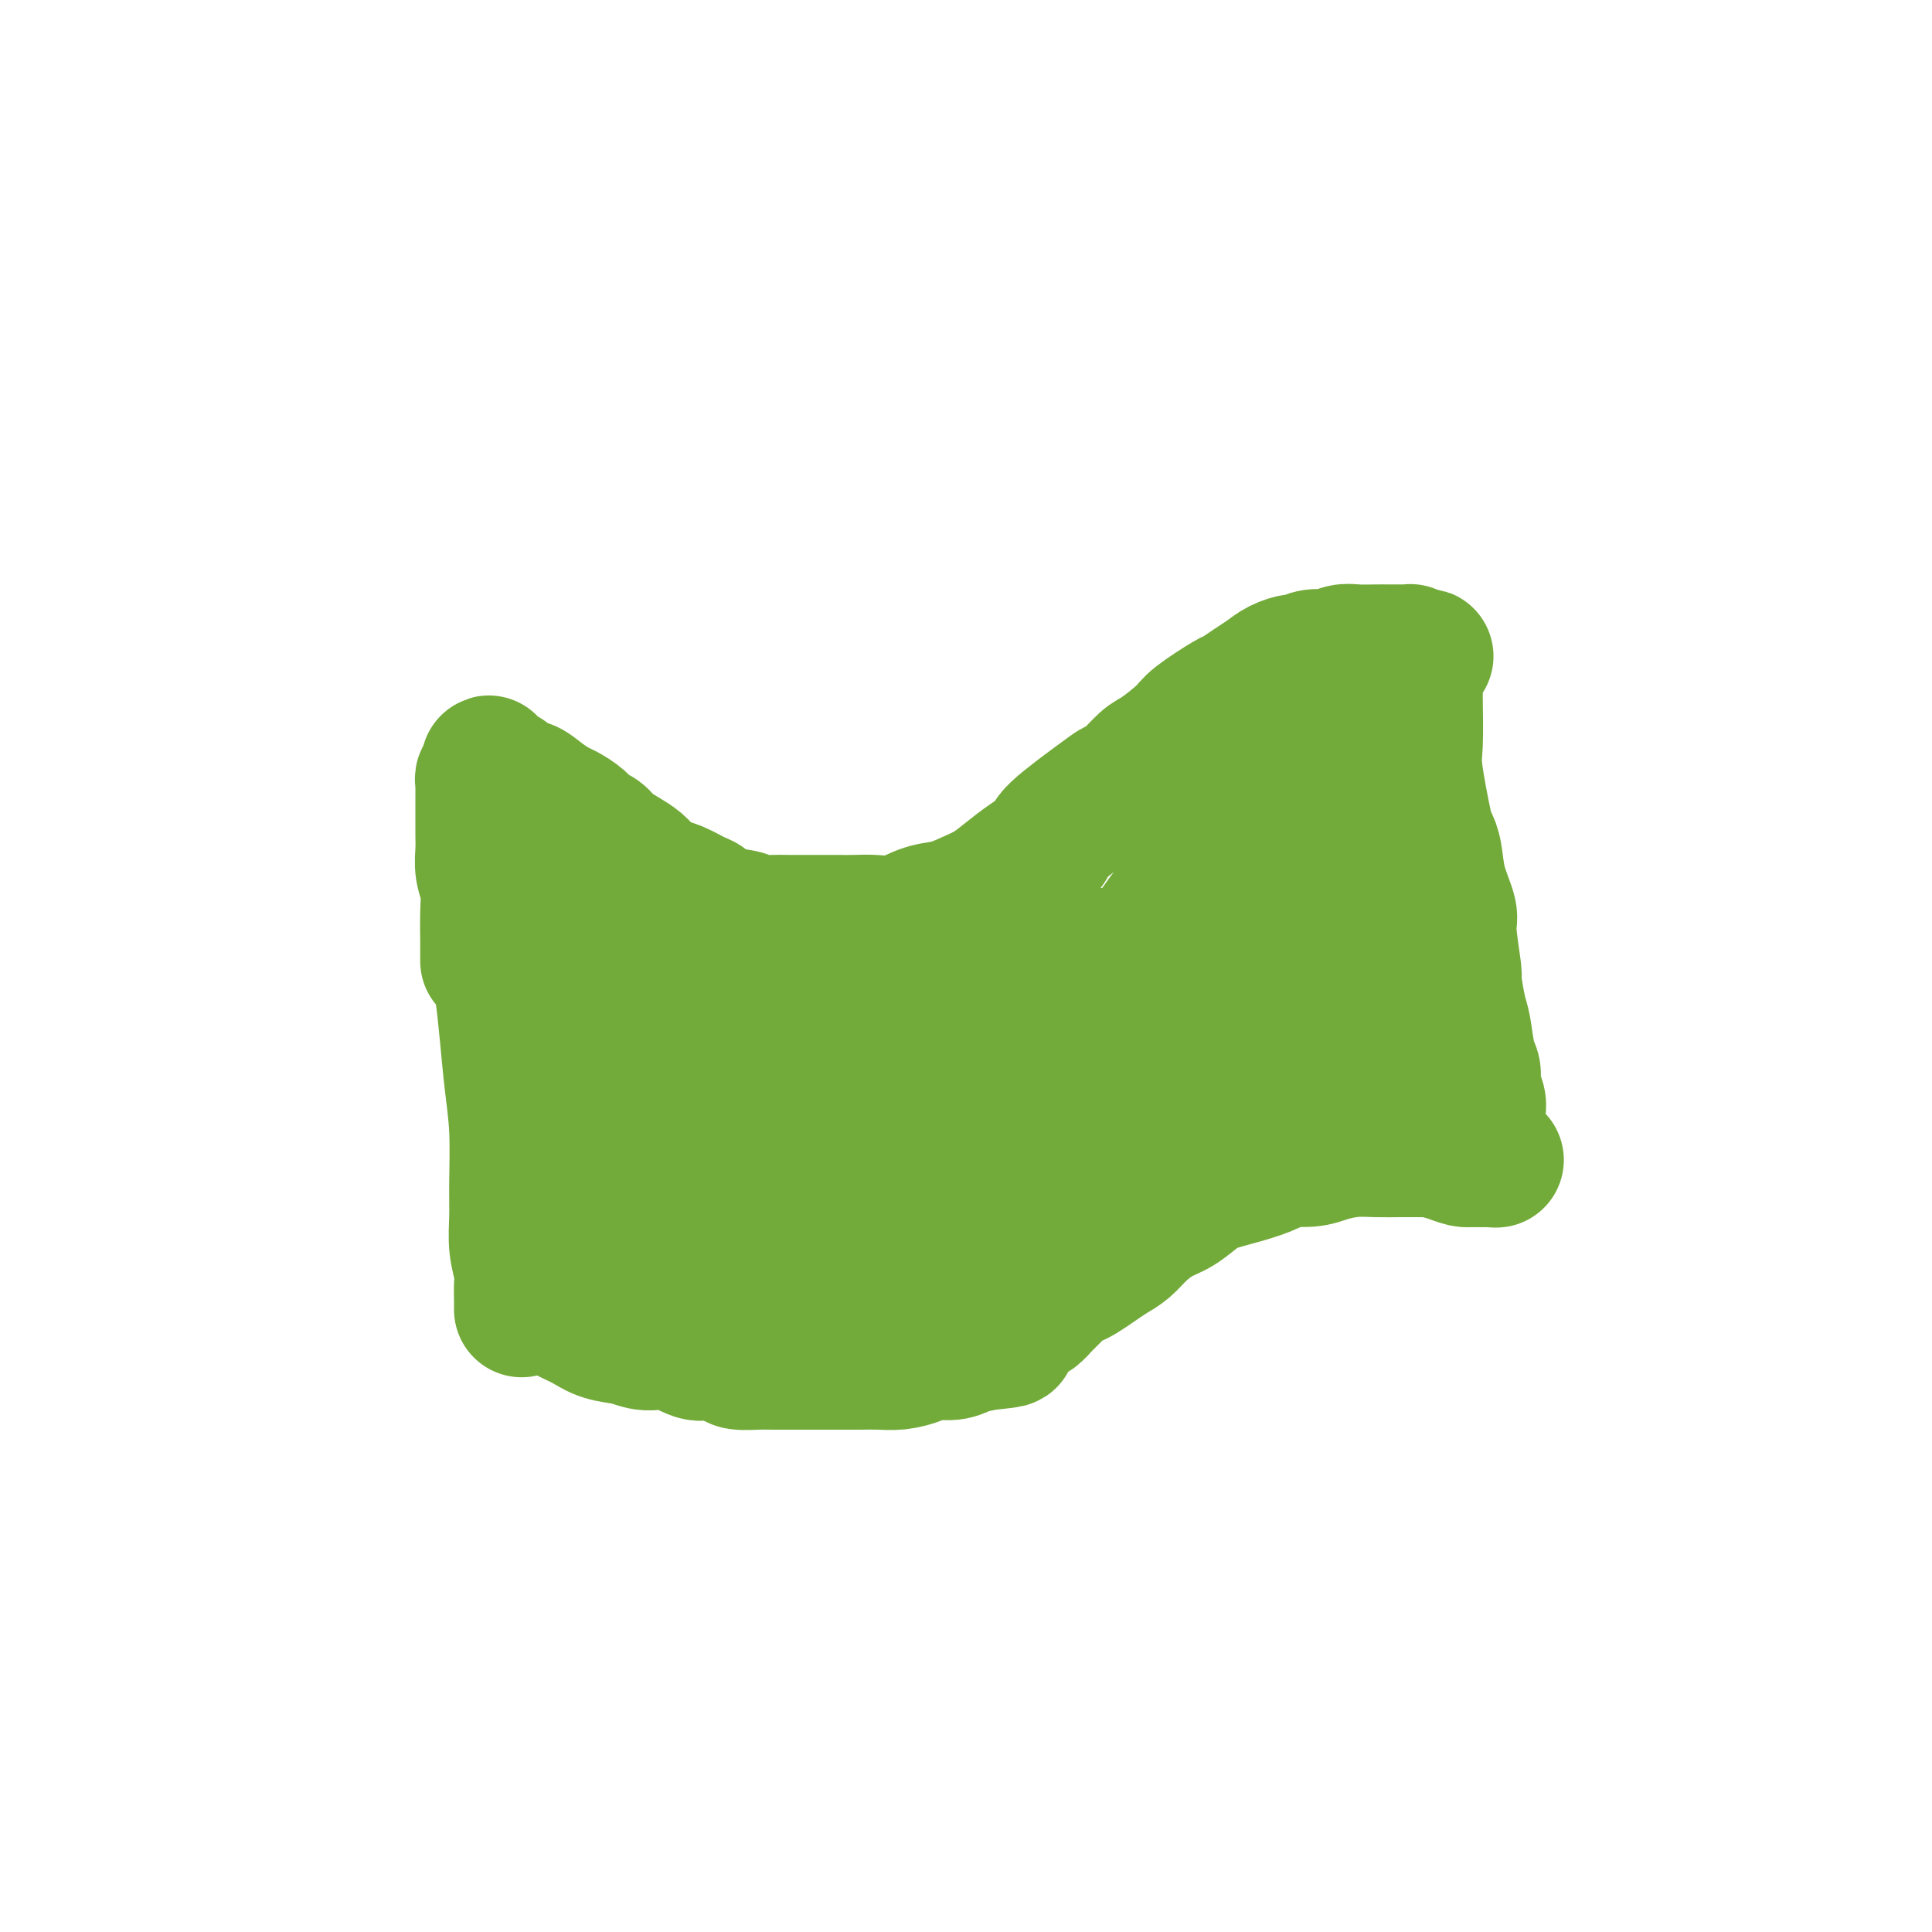 <svg viewBox='0 0 400 400' version='1.1' xmlns='http://www.w3.org/2000/svg' xmlns:xlink='http://www.w3.org/1999/xlink'><g fill='none' stroke='#73AB3A' stroke-width='28' stroke-linecap='round' stroke-linejoin='round'><path d='M103,192c0.024,-0.379 0.048,-0.758 0,0c-0.048,0.758 -0.167,2.655 0,5c0.167,2.345 0.619,5.140 1,8c0.381,2.860 0.691,5.785 1,9c0.309,3.215 0.618,6.718 1,10c0.382,3.282 0.838,6.342 1,10c0.162,3.658 0.029,7.913 0,11c-0.029,3.087 0.045,5.004 0,7c-0.045,1.996 -0.208,4.069 0,6c0.208,1.931 0.788,3.719 1,5c0.212,1.281 0.057,2.055 0,3c-0.057,0.945 -0.015,2.062 0,3c0.015,0.938 0.004,1.697 0,2c-0.004,0.303 -0.002,0.152 0,0'/><path d='M101,199c-0.002,-0.231 -0.004,-0.462 0,-1c0.004,-0.538 0.015,-1.382 0,-3c-0.015,-1.618 -0.057,-4.009 0,-6c0.057,-1.991 0.211,-3.583 0,-5c-0.211,-1.417 -0.789,-2.659 -1,-4c-0.211,-1.341 -0.057,-2.782 0,-4c0.057,-1.218 0.015,-2.213 0,-3c-0.015,-0.787 -0.004,-1.366 0,-2c0.004,-0.634 0.001,-1.321 0,-2c-0.001,-0.679 -0.001,-1.348 0,-2c0.001,-0.652 0.004,-1.285 0,-2c-0.004,-0.715 -0.015,-1.512 0,-2c0.015,-0.488 0.057,-0.667 0,-1c-0.057,-0.333 -0.211,-0.821 0,-1c0.211,-0.179 0.788,-0.048 1,0c0.212,0.048 0.061,0.014 0,0c-0.061,-0.014 -0.030,-0.007 0,0'/><path d='M101,161c0.114,-5.888 0.400,-1.607 1,0c0.600,1.607 1.514,0.541 2,0c0.486,-0.541 0.543,-0.559 1,0c0.457,0.559 1.315,1.693 2,2c0.685,0.307 1.199,-0.213 2,0c0.801,0.213 1.891,1.160 3,2c1.109,0.840 2.237,1.572 3,2c0.763,0.428 1.162,0.551 2,1c0.838,0.449 2.114,1.222 3,2c0.886,0.778 1.382,1.559 2,2c0.618,0.441 1.358,0.540 2,1c0.642,0.460 1.186,1.279 2,2c0.814,0.721 1.896,1.344 3,2c1.104,0.656 2.229,1.346 3,2c0.771,0.654 1.189,1.273 2,2c0.811,0.727 2.013,1.560 3,2c0.987,0.440 1.757,0.485 3,1c1.243,0.515 2.960,1.501 4,2c1.040,0.499 1.402,0.512 2,1c0.598,0.488 1.432,1.451 3,2c1.568,0.549 3.871,0.683 5,1c1.129,0.317 1.085,0.817 2,1c0.915,0.183 2.789,0.049 4,0c1.211,-0.049 1.757,-0.014 3,0c1.243,0.014 3.181,0.005 5,0c1.819,-0.005 3.518,-0.008 5,0c1.482,0.008 2.748,0.027 4,0c1.252,-0.027 2.490,-0.100 4,0c1.510,0.100 3.291,0.373 5,0c1.709,-0.373 3.345,-1.392 5,-2c1.655,-0.608 3.327,-0.804 5,-1'/><path d='M196,188c2.489,-0.835 3.712,-1.421 5,-2c1.288,-0.579 2.642,-1.151 4,-2c1.358,-0.849 2.721,-1.975 4,-3c1.279,-1.025 2.475,-1.949 4,-3c1.525,-1.051 3.379,-2.229 4,-3c0.621,-0.771 0.008,-1.135 2,-3c1.992,-1.865 6.589,-5.232 9,-7c2.411,-1.768 2.635,-1.937 3,-2c0.365,-0.063 0.870,-0.021 2,-1c1.130,-0.979 2.884,-2.981 4,-4c1.116,-1.019 1.593,-1.056 3,-2c1.407,-0.944 3.745,-2.795 5,-4c1.255,-1.205 1.427,-1.765 3,-3c1.573,-1.235 4.545,-3.146 6,-4c1.455,-0.854 1.392,-0.649 2,-1c0.608,-0.351 1.887,-1.256 3,-2c1.113,-0.744 2.058,-1.328 3,-2c0.942,-0.672 1.879,-1.433 3,-2c1.121,-0.567 2.425,-0.940 3,-1c0.575,-0.060 0.421,0.194 1,0c0.579,-0.194 1.892,-0.837 3,-1c1.108,-0.163 2.012,0.152 3,0c0.988,-0.152 2.060,-0.773 3,-1c0.940,-0.227 1.747,-0.061 3,0c1.253,0.061 2.953,0.017 4,0c1.047,-0.017 1.443,-0.005 2,0c0.557,0.005 1.276,0.004 2,0c0.724,-0.004 1.452,-0.011 2,0c0.548,0.011 0.917,0.042 1,0c0.083,-0.042 -0.119,-0.155 0,0c0.119,0.155 0.560,0.577 1,1'/><path d='M293,136c4.332,-0.296 1.161,-0.036 0,0c-1.161,0.036 -0.311,-0.151 0,0c0.311,0.151 0.084,0.642 0,1c-0.084,0.358 -0.024,0.584 0,1c0.024,0.416 0.013,1.022 0,2c-0.013,0.978 -0.029,2.327 0,5c0.029,2.673 0.102,6.670 0,9c-0.102,2.330 -0.380,2.991 0,6c0.380,3.009 1.416,8.364 2,11c0.584,2.636 0.716,2.552 1,3c0.284,0.448 0.721,1.428 1,3c0.279,1.572 0.400,3.736 1,6c0.600,2.264 1.680,4.627 2,6c0.320,1.373 -0.122,1.757 0,4c0.122,2.243 0.806,6.344 1,8c0.194,1.656 -0.102,0.866 0,2c0.102,1.134 0.601,4.194 1,6c0.399,1.806 0.699,2.360 1,4c0.301,1.640 0.602,4.365 1,6c0.398,1.635 0.891,2.178 1,3c0.109,0.822 -0.167,1.922 0,3c0.167,1.078 0.777,2.134 1,3c0.223,0.866 0.060,1.541 0,2c-0.060,0.459 -0.017,0.703 0,1c0.017,0.297 0.009,0.649 0,1'/><path d='M306,232c2.167,12.000 1.083,6.000 0,0'/><path d='M114,270c-0.242,-0.181 -0.483,-0.361 0,0c0.483,0.361 1.692,1.264 3,2c1.308,0.736 2.715,1.305 4,2c1.285,0.695 2.448,1.514 4,2c1.552,0.486 3.491,0.637 5,1c1.509,0.363 2.586,0.937 4,1c1.414,0.063 3.164,-0.386 5,0c1.836,0.386 3.759,1.606 5,2c1.241,0.394 1.800,-0.038 3,0c1.200,0.038 3.041,0.546 4,1c0.959,0.454 1.036,0.854 2,1c0.964,0.146 2.815,0.039 4,0c1.185,-0.039 1.702,-0.010 3,0c1.298,0.010 3.375,0.003 5,0c1.625,-0.003 2.797,0.000 4,0c1.203,-0.000 2.437,-0.003 4,0c1.563,0.003 3.456,0.011 5,0c1.544,-0.011 2.738,-0.041 4,0c1.262,0.041 2.591,0.152 4,0c1.409,-0.152 2.897,-0.565 4,-1c1.103,-0.435 1.821,-0.890 3,-1c1.179,-0.110 2.817,0.124 4,0c1.183,-0.124 1.909,-0.607 3,-1c1.091,-0.393 2.545,-0.697 4,-1'/><path d='M204,278c7.871,-0.754 4.048,-0.639 3,-1c-1.048,-0.361 0.678,-1.199 2,-2c1.322,-0.801 2.241,-1.566 3,-2c0.759,-0.434 1.358,-0.536 2,-1c0.642,-0.464 1.326,-1.289 2,-2c0.674,-0.711 1.338,-1.307 2,-2c0.662,-0.693 1.321,-1.484 2,-2c0.679,-0.516 1.378,-0.756 2,-1c0.622,-0.244 1.166,-0.491 2,-1c0.834,-0.509 1.959,-1.281 3,-2c1.041,-0.719 2.000,-1.385 3,-2c1.000,-0.615 2.042,-1.180 3,-2c0.958,-0.820 1.831,-1.896 3,-3c1.169,-1.104 2.632,-2.235 4,-3c1.368,-0.765 2.640,-1.164 4,-2c1.360,-0.836 2.809,-2.109 4,-3c1.191,-0.891 2.125,-1.401 4,-2c1.875,-0.599 4.692,-1.288 7,-2c2.308,-0.712 4.108,-1.449 5,-2c0.892,-0.551 0.877,-0.918 2,-1c1.123,-0.082 3.384,0.122 5,0c1.616,-0.122 2.586,-0.569 4,-1c1.414,-0.431 3.273,-0.847 5,-1c1.727,-0.153 3.323,-0.042 5,0c1.677,0.042 3.436,0.014 5,0c1.564,-0.014 2.934,-0.014 4,0c1.066,0.014 1.830,0.042 3,0c1.170,-0.042 2.747,-0.156 4,0c1.253,0.156 2.184,0.580 3,1c0.816,0.420 1.519,0.834 2,1c0.481,0.166 0.741,0.083 1,0'/><path d='M307,240c4.563,0.313 2.472,0.096 1,0c-1.472,-0.096 -2.324,-0.069 -3,0c-0.676,0.069 -1.177,0.182 -2,0c-0.823,-0.182 -1.970,-0.659 -3,-1c-1.030,-0.341 -1.944,-0.546 -3,-1c-1.056,-0.454 -2.253,-1.156 -3,-2c-0.747,-0.844 -1.042,-1.830 -2,-3c-0.958,-1.170 -2.579,-2.525 -4,-4c-1.421,-1.475 -2.643,-3.071 -4,-5c-1.357,-1.929 -2.851,-4.192 -4,-7c-1.149,-2.808 -1.954,-6.161 -3,-9c-1.046,-2.839 -2.333,-5.164 -3,-8c-0.667,-2.836 -0.715,-6.181 -1,-9c-0.285,-2.819 -0.808,-5.110 -1,-8c-0.192,-2.890 -0.052,-6.378 0,-8c0.052,-1.622 0.015,-1.376 0,-2c-0.015,-0.624 -0.008,-2.117 0,-3c0.008,-0.883 0.016,-1.157 0,-2c-0.016,-0.843 -0.057,-2.254 0,-3c0.057,-0.746 0.211,-0.826 0,-1c-0.211,-0.174 -0.789,-0.443 -1,-1c-0.211,-0.557 -0.057,-1.404 0,-2c0.057,-0.596 0.017,-0.941 0,-1c-0.017,-0.059 -0.010,0.169 0,0c0.010,-0.169 0.023,-0.736 0,-1c-0.023,-0.264 -0.083,-0.225 -1,2c-0.917,2.225 -2.691,6.636 -5,12c-2.309,5.364 -5.155,11.682 -8,18'/><path d='M257,191c-3.877,8.386 -6.570,14.353 -10,20c-3.430,5.647 -7.596,10.976 -11,15c-3.404,4.024 -6.045,6.742 -9,9c-2.955,2.258 -6.224,4.054 -8,5c-1.776,0.946 -2.061,1.041 -2,1c0.061,-0.041 0.467,-0.216 0,0c-0.467,0.216 -1.806,0.825 1,-5c2.806,-5.825 9.756,-18.085 13,-24c3.244,-5.915 2.780,-5.485 5,-9c2.220,-3.515 7.124,-10.975 11,-17c3.876,-6.025 6.725,-10.617 9,-14c2.275,-3.383 3.976,-5.558 5,-7c1.024,-1.442 1.372,-2.150 1,-2c-0.372,0.150 -1.464,1.157 -2,2c-0.536,0.843 -0.518,1.521 -4,6c-3.482,4.479 -10.466,12.759 -15,19c-4.534,6.241 -6.620,10.441 -10,15c-3.380,4.559 -8.054,9.475 -12,14c-3.946,4.525 -7.164,8.660 -10,12c-2.836,3.340 -5.290,5.887 -7,7c-1.710,1.113 -2.675,0.794 -3,1c-0.325,0.206 -0.009,0.937 0,1c0.009,0.063 -0.289,-0.543 1,-3c1.289,-2.457 4.163,-6.767 7,-11c2.837,-4.233 5.635,-8.391 8,-12c2.365,-3.609 4.297,-6.669 6,-9c1.703,-2.331 3.178,-3.934 4,-5c0.822,-1.066 0.990,-1.595 1,-2c0.010,-0.405 -0.140,-0.687 -2,0c-1.860,0.687 -5.430,2.344 -9,4'/><path d='M215,202c-3.684,1.977 -7.895,5.921 -12,10c-4.105,4.079 -8.105,8.294 -12,12c-3.895,3.706 -7.686,6.905 -11,10c-3.314,3.095 -6.151,6.087 -8,8c-1.849,1.913 -2.712,2.746 -3,3c-0.288,0.254 -0.002,-0.072 0,0c0.002,0.072 -0.279,0.542 0,0c0.279,-0.542 1.118,-2.097 3,-5c1.882,-2.903 4.806,-7.155 7,-10c2.194,-2.845 3.657,-4.281 5,-6c1.343,-1.719 2.566,-3.719 3,-5c0.434,-1.281 0.079,-1.842 0,-2c-0.079,-0.158 0.119,0.088 0,0c-0.119,-0.088 -0.556,-0.511 -3,1c-2.444,1.511 -6.894,4.955 -10,8c-3.106,3.045 -4.870,5.692 -7,8c-2.130,2.308 -4.628,4.279 -7,6c-2.372,1.721 -4.617,3.194 -6,4c-1.383,0.806 -1.905,0.946 -3,1c-1.095,0.054 -2.762,0.023 -4,0c-1.238,-0.023 -2.046,-0.039 -3,-1c-0.954,-0.961 -2.055,-2.866 -3,-5c-0.945,-2.134 -1.736,-4.497 -3,-8c-1.264,-3.503 -3.003,-8.148 -4,-12c-0.997,-3.852 -1.252,-6.913 -2,-10c-0.748,-3.087 -1.990,-6.200 -3,-8c-1.010,-1.800 -1.790,-2.286 -2,-3c-0.210,-0.714 0.150,-1.655 0,-2c-0.150,-0.345 -0.810,-0.093 -1,0c-0.190,0.093 0.088,0.027 0,0c-0.088,-0.027 -0.544,-0.013 -1,0'/><path d='M125,196c-2.437,-5.552 -0.531,2.070 0,8c0.531,5.930 -0.314,10.170 0,15c0.314,4.830 1.788,10.251 3,14c1.212,3.749 2.164,5.827 4,8c1.836,2.173 4.557,4.441 7,6c2.443,1.559 4.608,2.408 7,3c2.392,0.592 5.011,0.928 7,1c1.989,0.072 3.348,-0.121 5,-1c1.652,-0.879 3.596,-2.443 5,-5c1.404,-2.557 2.269,-6.107 3,-9c0.731,-2.893 1.329,-5.127 0,-10c-1.329,-4.873 -4.586,-12.383 -6,-16c-1.414,-3.617 -0.985,-3.342 -2,-5c-1.015,-1.658 -3.474,-5.251 -5,-7c-1.526,-1.749 -2.119,-1.654 -3,-2c-0.881,-0.346 -2.050,-1.134 -4,0c-1.950,1.134 -4.681,4.189 -7,8c-2.319,3.811 -4.225,8.377 -6,13c-1.775,4.623 -3.420,9.302 -4,14c-0.580,4.698 -0.094,9.415 0,14c0.094,4.585 -0.205,9.040 1,13c1.205,3.960 3.912,7.427 7,9c3.088,1.573 6.556,1.252 9,1c2.444,-0.252 3.863,-0.433 6,-2c2.137,-1.567 4.993,-4.518 8,-8c3.007,-3.482 6.167,-7.493 9,-11c2.833,-3.507 5.339,-6.509 7,-10c1.661,-3.491 2.476,-7.472 3,-11c0.524,-3.528 0.756,-6.604 0,-9c-0.756,-2.396 -2.502,-4.113 -5,-5c-2.498,-0.887 -5.749,-0.943 -9,-1'/><path d='M165,211c-2.925,0.679 -5.736,2.877 -9,6c-3.264,3.123 -6.979,7.173 -10,11c-3.021,3.827 -5.348,7.432 -7,12c-1.652,4.568 -2.628,10.100 -3,14c-0.372,3.900 -0.141,6.167 1,8c1.141,1.833 3.193,3.233 6,4c2.807,0.767 6.371,0.900 10,0c3.629,-0.900 7.324,-2.832 12,-5c4.676,-2.168 10.332,-4.572 15,-7c4.668,-2.428 8.349,-4.878 11,-7c2.651,-2.122 4.273,-3.914 5,-5c0.727,-1.086 0.559,-1.466 0,-2c-0.559,-0.534 -1.508,-1.222 -4,-2c-2.492,-0.778 -6.528,-1.647 -10,-1c-3.472,0.647 -6.382,2.809 -10,6c-3.618,3.191 -7.945,7.410 -11,11c-3.055,3.590 -4.837,6.551 -6,9c-1.163,2.449 -1.707,4.385 -2,5c-0.293,0.615 -0.334,-0.089 1,0c1.334,0.089 4.044,0.973 8,1c3.956,0.027 9.159,-0.803 14,-3c4.841,-2.197 9.321,-5.760 14,-9c4.679,-3.240 9.557,-6.157 14,-9c4.443,-2.843 8.452,-5.613 12,-8c3.548,-2.387 6.637,-4.392 10,-6c3.363,-1.608 7.002,-2.819 9,-4c1.998,-1.181 2.356,-2.333 3,-3c0.644,-0.667 1.575,-0.849 2,-1c0.425,-0.151 0.345,-0.271 0,0c-0.345,0.271 -0.956,0.935 -3,3c-2.044,2.065 -5.522,5.533 -9,9'/><path d='M228,238c-3.222,2.916 -6.276,4.707 -9,7c-2.724,2.293 -5.118,5.089 -7,7c-1.882,1.911 -3.252,2.939 -4,4c-0.748,1.061 -0.875,2.156 -1,3c-0.125,0.844 -0.250,1.439 0,2c0.250,0.561 0.875,1.090 3,1c2.125,-0.090 5.751,-0.797 10,-3c4.249,-2.203 9.121,-5.902 13,-9c3.879,-3.098 6.766,-5.594 10,-8c3.234,-2.406 6.814,-4.722 10,-7c3.186,-2.278 5.977,-4.519 8,-6c2.023,-1.481 3.277,-2.202 4,-3c0.723,-0.798 0.916,-1.673 1,-2c0.084,-0.327 0.058,-0.104 0,0c-0.058,0.104 -0.148,0.091 0,0c0.148,-0.091 0.535,-0.259 0,0c-0.535,0.259 -1.991,0.947 -3,2c-1.009,1.053 -1.571,2.472 -2,3c-0.429,0.528 -0.723,0.164 -1,0c-0.277,-0.164 -0.535,-0.128 0,0c0.535,0.128 1.863,0.350 4,0c2.137,-0.350 5.084,-1.271 7,-2c1.916,-0.729 2.801,-1.267 4,-2c1.199,-0.733 2.713,-1.660 4,-2c1.287,-0.340 2.346,-0.091 3,0c0.654,0.091 0.901,0.026 1,0c0.099,-0.026 0.049,-0.013 0,0'/></g>
</svg>